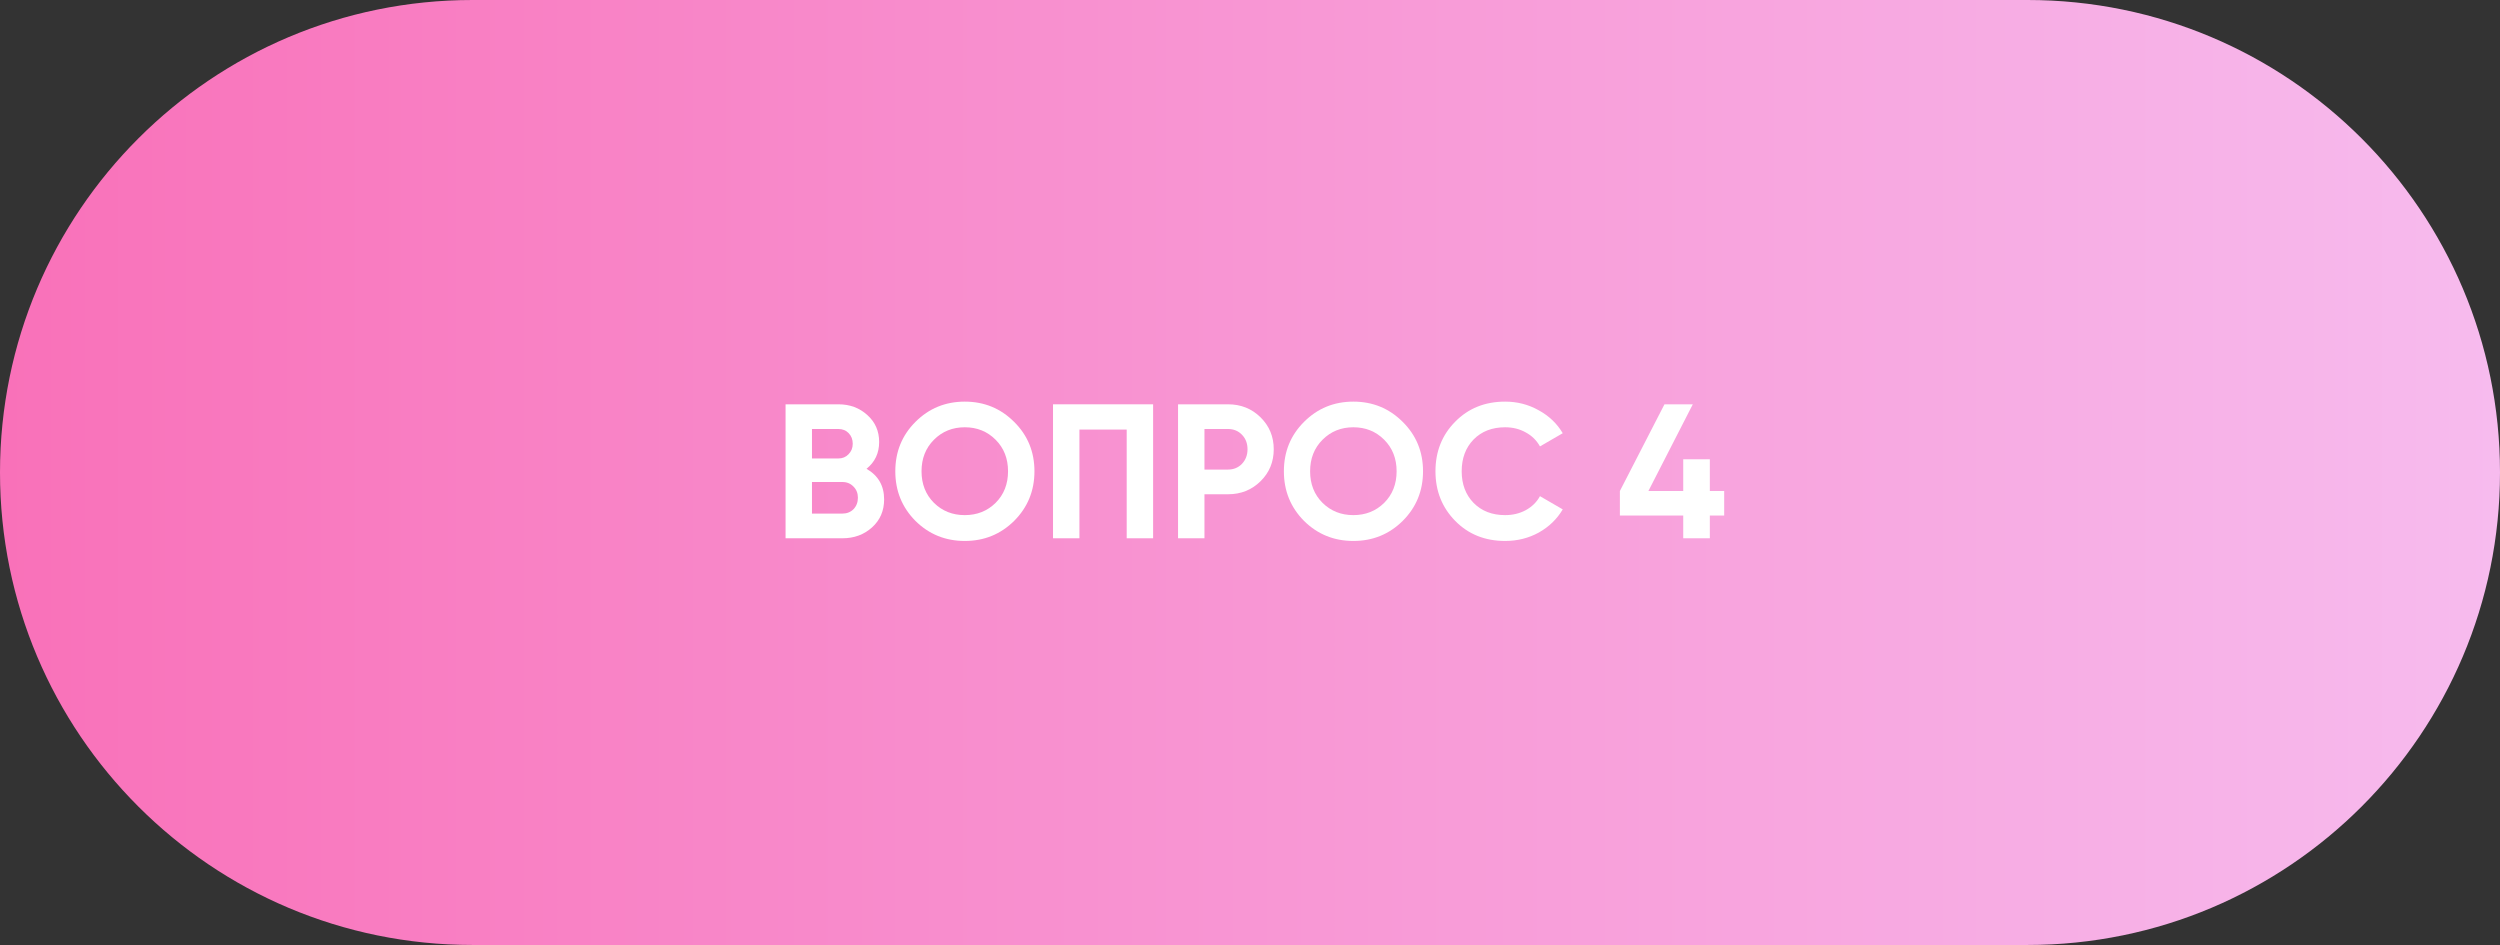 <?xml version="1.0" encoding="UTF-8"?> <svg xmlns="http://www.w3.org/2000/svg" width="209" height="79" viewBox="0 0 209 79" fill="none"><rect x="0" y="0" width="209" height="79" fill="#333333" stroke="none"/><path d="M0 39.5C0 17.685 17.685 0 39.5 0H169.5C191.315 0 209 17.685 209 39.5C209 61.315 191.315 79 169.5 79H39.5C17.685 79 0 61.315 0 39.5Z" fill="url(#paint0_linear_45_4146)"></path><path d="M72.441 39.192C73.422 39.757 73.913 40.611 73.913 41.752C73.913 42.701 73.577 43.48 72.905 44.088C72.233 44.696 71.406 45 70.425 45H65.673V33.8H70.089C71.049 33.8 71.854 34.099 72.505 34.696C73.166 35.283 73.497 36.035 73.497 36.952C73.497 37.88 73.145 38.627 72.441 39.192ZM70.089 35.864H67.881V38.328H70.089C70.43 38.328 70.713 38.211 70.937 37.976C71.171 37.741 71.289 37.448 71.289 37.096C71.289 36.744 71.177 36.451 70.953 36.216C70.729 35.981 70.441 35.864 70.089 35.864ZM70.425 42.936C70.798 42.936 71.108 42.813 71.353 42.568C71.598 42.312 71.721 41.992 71.721 41.608C71.721 41.235 71.598 40.925 71.353 40.68C71.108 40.424 70.798 40.296 70.425 40.296H67.881V42.936H70.425Z" fill="white"></path><path d="M84.784 43.544C83.654 44.664 82.278 45.224 80.656 45.224C79.035 45.224 77.659 44.664 76.528 43.544C75.408 42.413 74.848 41.032 74.848 39.4C74.848 37.768 75.408 36.392 76.528 35.272C77.659 34.141 79.035 33.576 80.656 33.576C82.278 33.576 83.654 34.141 84.784 35.272C85.915 36.392 86.48 37.768 86.48 39.4C86.48 41.032 85.915 42.413 84.784 43.544ZM78.08 42.04C78.774 42.723 79.632 43.064 80.656 43.064C81.68 43.064 82.539 42.723 83.232 42.04C83.926 41.347 84.272 40.467 84.272 39.4C84.272 38.333 83.926 37.453 83.232 36.76C82.539 36.067 81.68 35.72 80.656 35.72C79.632 35.72 78.774 36.067 78.08 36.76C77.387 37.453 77.04 38.333 77.04 39.4C77.04 40.467 77.387 41.347 78.08 42.04Z" fill="white"></path><path d="M96.4 33.8V45H94.192V35.912H90.24V45H88.032V33.8H96.4Z" fill="white"></path><path d="M102.661 33.8C103.739 33.8 104.645 34.163 105.381 34.888C106.117 35.613 106.485 36.504 106.485 37.56C106.485 38.616 106.117 39.507 105.381 40.232C104.645 40.957 103.739 41.32 102.661 41.32H100.693V45H98.485V33.8H102.661ZM102.661 39.256C103.131 39.256 103.52 39.096 103.829 38.776C104.139 38.445 104.293 38.04 104.293 37.56C104.293 37.069 104.139 36.664 103.829 36.344C103.52 36.024 103.131 35.864 102.661 35.864H100.693V39.256H102.661Z" fill="white"></path><path d="M117.269 43.544C116.138 44.664 114.762 45.224 113.141 45.224C111.519 45.224 110.143 44.664 109.013 43.544C107.893 42.413 107.333 41.032 107.333 39.4C107.333 37.768 107.893 36.392 109.013 35.272C110.143 34.141 111.519 33.576 113.141 33.576C114.762 33.576 116.138 34.141 117.269 35.272C118.399 36.392 118.965 37.768 118.965 39.4C118.965 41.032 118.399 42.413 117.269 43.544ZM110.565 42.04C111.258 42.723 112.117 43.064 113.141 43.064C114.165 43.064 115.023 42.723 115.717 42.04C116.41 41.347 116.757 40.467 116.757 39.4C116.757 38.333 116.41 37.453 115.717 36.76C115.023 36.067 114.165 35.72 113.141 35.72C112.117 35.72 111.258 36.067 110.565 36.76C109.871 37.453 109.525 38.333 109.525 39.4C109.525 40.467 109.871 41.347 110.565 42.04Z" fill="white"></path><path d="M125.829 45.224C124.143 45.224 122.751 44.664 121.653 43.544C120.554 42.424 120.005 41.043 120.005 39.4C120.005 37.747 120.554 36.365 121.653 35.256C122.751 34.136 124.143 33.576 125.829 33.576C126.842 33.576 127.775 33.816 128.629 34.296C129.493 34.765 130.165 35.405 130.645 36.216L128.741 37.32C128.463 36.819 128.069 36.429 127.557 36.152C127.045 35.864 126.469 35.72 125.829 35.72C124.741 35.72 123.861 36.061 123.189 36.744C122.527 37.427 122.197 38.312 122.197 39.4C122.197 40.477 122.527 41.357 123.189 42.04C123.861 42.723 124.741 43.064 125.829 43.064C126.469 43.064 127.045 42.925 127.557 42.648C128.079 42.36 128.474 41.971 128.741 41.48L130.645 42.584C130.165 43.395 129.498 44.04 128.645 44.52C127.791 44.989 126.853 45.224 125.829 45.224Z" fill="white"></path><path d="M144.142 41.048V43.096H142.942V45H140.718V43.096H135.422V41.048L139.15 33.8H141.518L137.806 41.048H140.718V38.392H142.942V41.048H144.142Z" fill="white"></path><defs><linearGradient id="paint0_linear_45_4146" x1="0" y1="39.5" x2="209" y2="39.5" gradientUnits="userSpaceOnUse"><stop stop-color="#F971B9"></stop><stop offset="1" stop-color="#F7BBEE"></stop></linearGradient></defs></svg> 